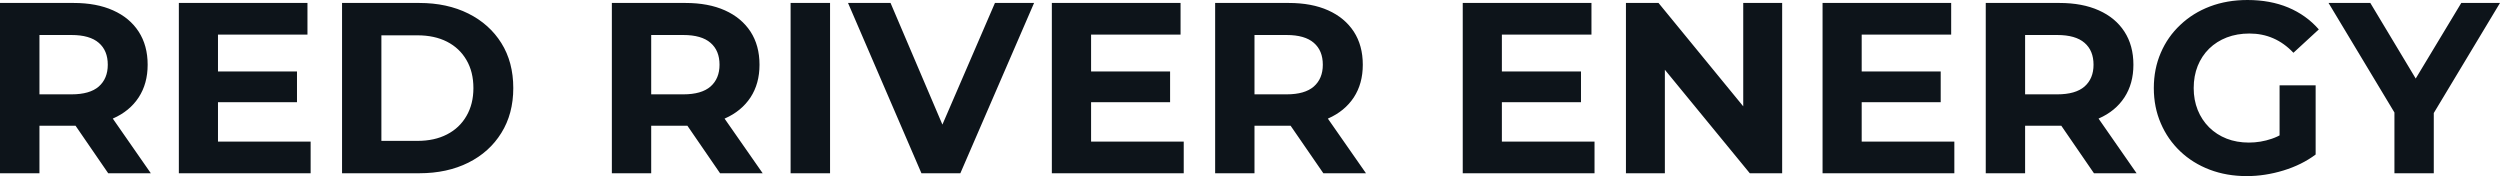 <svg fill="#0d141a" viewBox="0 0 236.371 16.652" height="100%" width="100%" xmlns="http://www.w3.org/2000/svg"><path preserveAspectRatio="none" d="M3.73 16.38L0 16.38L0 0.28L6.97 0.28Q9.13 0.28 10.69 0.98Q12.26 1.68 13.11 2.99Q13.96 4.30 13.96 6.12L13.96 6.12Q13.96 7.91 13.11 9.21Q12.26 10.51 10.69 11.20Q9.13 11.89 6.97 11.89L6.97 11.89L2.07 11.89L3.73 10.26L3.73 16.38ZM14.26 16.38L10.23 16.38L6.21 10.53L10.19 10.53L14.26 16.38ZM3.73 1.54L3.73 10.67L2.07 8.92L6.76 8.92Q8.49 8.92 9.34 8.18Q10.19 7.43 10.19 6.12L10.19 6.12Q10.19 4.78 9.34 4.05Q8.49 3.31 6.76 3.31L6.76 3.31L2.07 3.31L3.73 1.54ZM20.33 9.66L20.33 6.76L28.08 6.76L28.08 9.66L20.33 9.66ZM20.61 3.27L20.61 13.39L29.37 13.39L29.37 16.38L16.91 16.38L16.91 0.28L29.07 0.28L29.07 3.27L20.61 3.27ZM39.65 16.38L32.34 16.38L32.34 0.28L39.65 0.28Q42.27 0.28 44.28 1.28Q46.28 2.28 47.40 4.07Q48.53 5.87 48.53 8.33L48.53 8.33Q48.53 10.76 47.40 12.57Q46.28 14.38 44.28 15.38Q42.27 16.38 39.65 16.38L39.65 16.38ZM36.06 3.34L36.06 13.32L39.47 13.32Q41.08 13.32 42.26 12.71Q43.45 12.10 44.10 10.97Q44.76 9.84 44.76 8.33L44.76 8.33Q44.76 6.79 44.10 5.67Q43.45 4.55 42.26 3.94Q41.08 3.34 39.47 3.34L39.47 3.34L36.06 3.34ZM61.57 16.38L57.85 16.38L57.85 0.28L64.81 0.28Q66.98 0.28 68.54 0.98Q70.10 1.68 70.96 2.99Q71.81 4.30 71.81 6.12L71.81 6.12Q71.81 7.91 70.96 9.21Q70.10 10.51 68.54 11.20Q66.98 11.89 64.81 11.89L64.81 11.89L59.92 11.89L61.57 10.26L61.57 16.38ZM72.11 16.38L68.08 16.38L64.06 10.53L68.03 10.53L72.11 16.38ZM61.57 1.54L61.57 10.67L59.92 8.92L64.61 8.92Q66.33 8.92 67.18 8.18Q68.03 7.43 68.03 6.12L68.03 6.12Q68.03 4.78 67.18 4.05Q66.33 3.31 64.61 3.31L64.61 3.31L59.92 3.31L61.57 1.54ZM78.48 16.38L74.75 16.38L74.75 0.28L78.48 0.28L78.48 16.38ZM90.80 16.38L87.12 16.38L80.18 0.28L84.20 0.28L90.28 14.54L87.91 14.54L94.07 0.28L97.77 0.28L90.80 16.38ZM102.88 9.66L102.88 6.76L110.63 6.76L110.63 9.66L102.88 9.66ZM103.16 3.27L103.16 13.39L111.92 13.39L111.92 16.38L99.45 16.38L99.45 0.28L111.62 0.28L111.62 3.27L103.16 3.27ZM118.61 16.38L114.89 16.38L114.89 0.28L121.85 0.28Q124.02 0.28 125.58 0.98Q127.14 1.68 128.00 2.99Q128.85 4.30 128.85 6.12L128.85 6.12Q128.85 7.91 128.00 9.21Q127.14 10.51 125.58 11.20Q124.02 11.89 121.85 11.89L121.85 11.89L116.95 11.89L118.61 10.26L118.61 16.38ZM129.15 16.38L125.12 16.38L121.09 10.53L125.07 10.53L129.15 16.38ZM118.61 1.54L118.61 10.67L116.95 8.92L121.65 8.92Q123.37 8.92 124.22 8.18Q125.07 7.43 125.07 6.12L125.07 6.12Q125.07 4.78 124.22 4.05Q123.37 3.31 121.65 3.31L121.65 3.31L116.95 3.31L118.61 1.54ZM141.73 9.66L141.73 6.76L149.48 6.76L149.48 9.66L141.73 9.66ZM142.00 3.27L142.00 13.39L150.76 13.39L150.76 16.38L138.30 16.38L138.30 0.28L150.47 0.28L150.47 3.27L142.00 3.27ZM157.41 16.38L153.73 16.38L153.73 0.28L156.81 0.28L166.31 11.87L164.82 11.87L164.82 0.28L168.50 0.28L168.50 16.38L165.44 16.38L155.92 4.78L157.41 4.78L157.41 16.38ZM175.74 9.66L175.74 6.76L183.49 6.76L183.49 9.66L175.74 9.66ZM176.02 3.27L176.02 13.39L184.78 13.39L184.78 16.38L172.32 16.38L172.32 0.28L184.48 0.28L184.48 3.27L176.02 3.27ZM191.47 16.38L187.75 16.38L187.75 0.28L194.72 0.28Q196.88 0.28 198.44 0.98Q200.01 1.68 200.86 2.99Q201.71 4.30 201.71 6.12L201.71 6.12Q201.71 7.91 200.86 9.21Q200.01 10.51 198.44 11.20Q196.88 11.89 194.72 11.89L194.72 11.89L189.82 11.89L191.47 10.26L191.47 16.38ZM202.01 16.38L197.98 16.38L193.96 10.53L197.94 10.53L202.01 16.38ZM191.47 1.54L191.47 10.67L189.82 8.92L194.51 8.92Q196.24 8.92 197.09 8.18Q197.94 7.43 197.94 6.12L197.94 6.12Q197.94 4.78 197.09 4.05Q196.24 3.31 194.51 3.31L194.51 3.31L189.82 3.31L191.47 1.54ZM212.43 16.65L212.43 16.65Q210.52 16.65 208.92 16.04Q207.32 15.43 206.14 14.31Q204.95 13.18 204.30 11.66Q203.64 10.14 203.64 8.33L203.64 8.33Q203.64 6.51 204.30 4.99Q204.95 3.47 206.15 2.35Q207.34 1.22 208.95 0.61Q210.56 0 212.50 0L212.50 0Q214.64 0 216.35 0.71Q218.06 1.43 219.24 2.78L219.24 2.78L216.84 4.99Q215.97 4.07 214.93 3.62Q213.90 3.17 212.68 3.17L212.68 3.17Q211.51 3.17 210.54 3.54Q209.58 3.91 208.87 4.60Q208.17 5.29 207.79 6.23Q207.41 7.18 207.41 8.33L207.41 8.33Q207.41 9.45 207.79 10.40Q208.17 11.34 208.87 12.04Q209.58 12.74 210.53 13.11Q211.48 13.48 212.63 13.48L212.63 13.48Q213.74 13.48 214.79 13.12Q215.83 12.77 216.82 11.91L216.82 11.91L218.94 14.61Q217.63 15.59 215.89 16.12Q214.15 16.65 212.43 16.65ZM218.94 14.61L215.53 14.12L215.53 8.07L218.94 8.07L218.94 14.61ZM230.11 16.38L226.39 16.38L226.39 9.80L227.24 12.05L220.16 0.28L224.11 0.28L229.54 9.32L227.26 9.32L232.71 0.28L236.37 0.28L229.29 12.05L230.11 9.80L230.11 16.38Z"></path></svg>